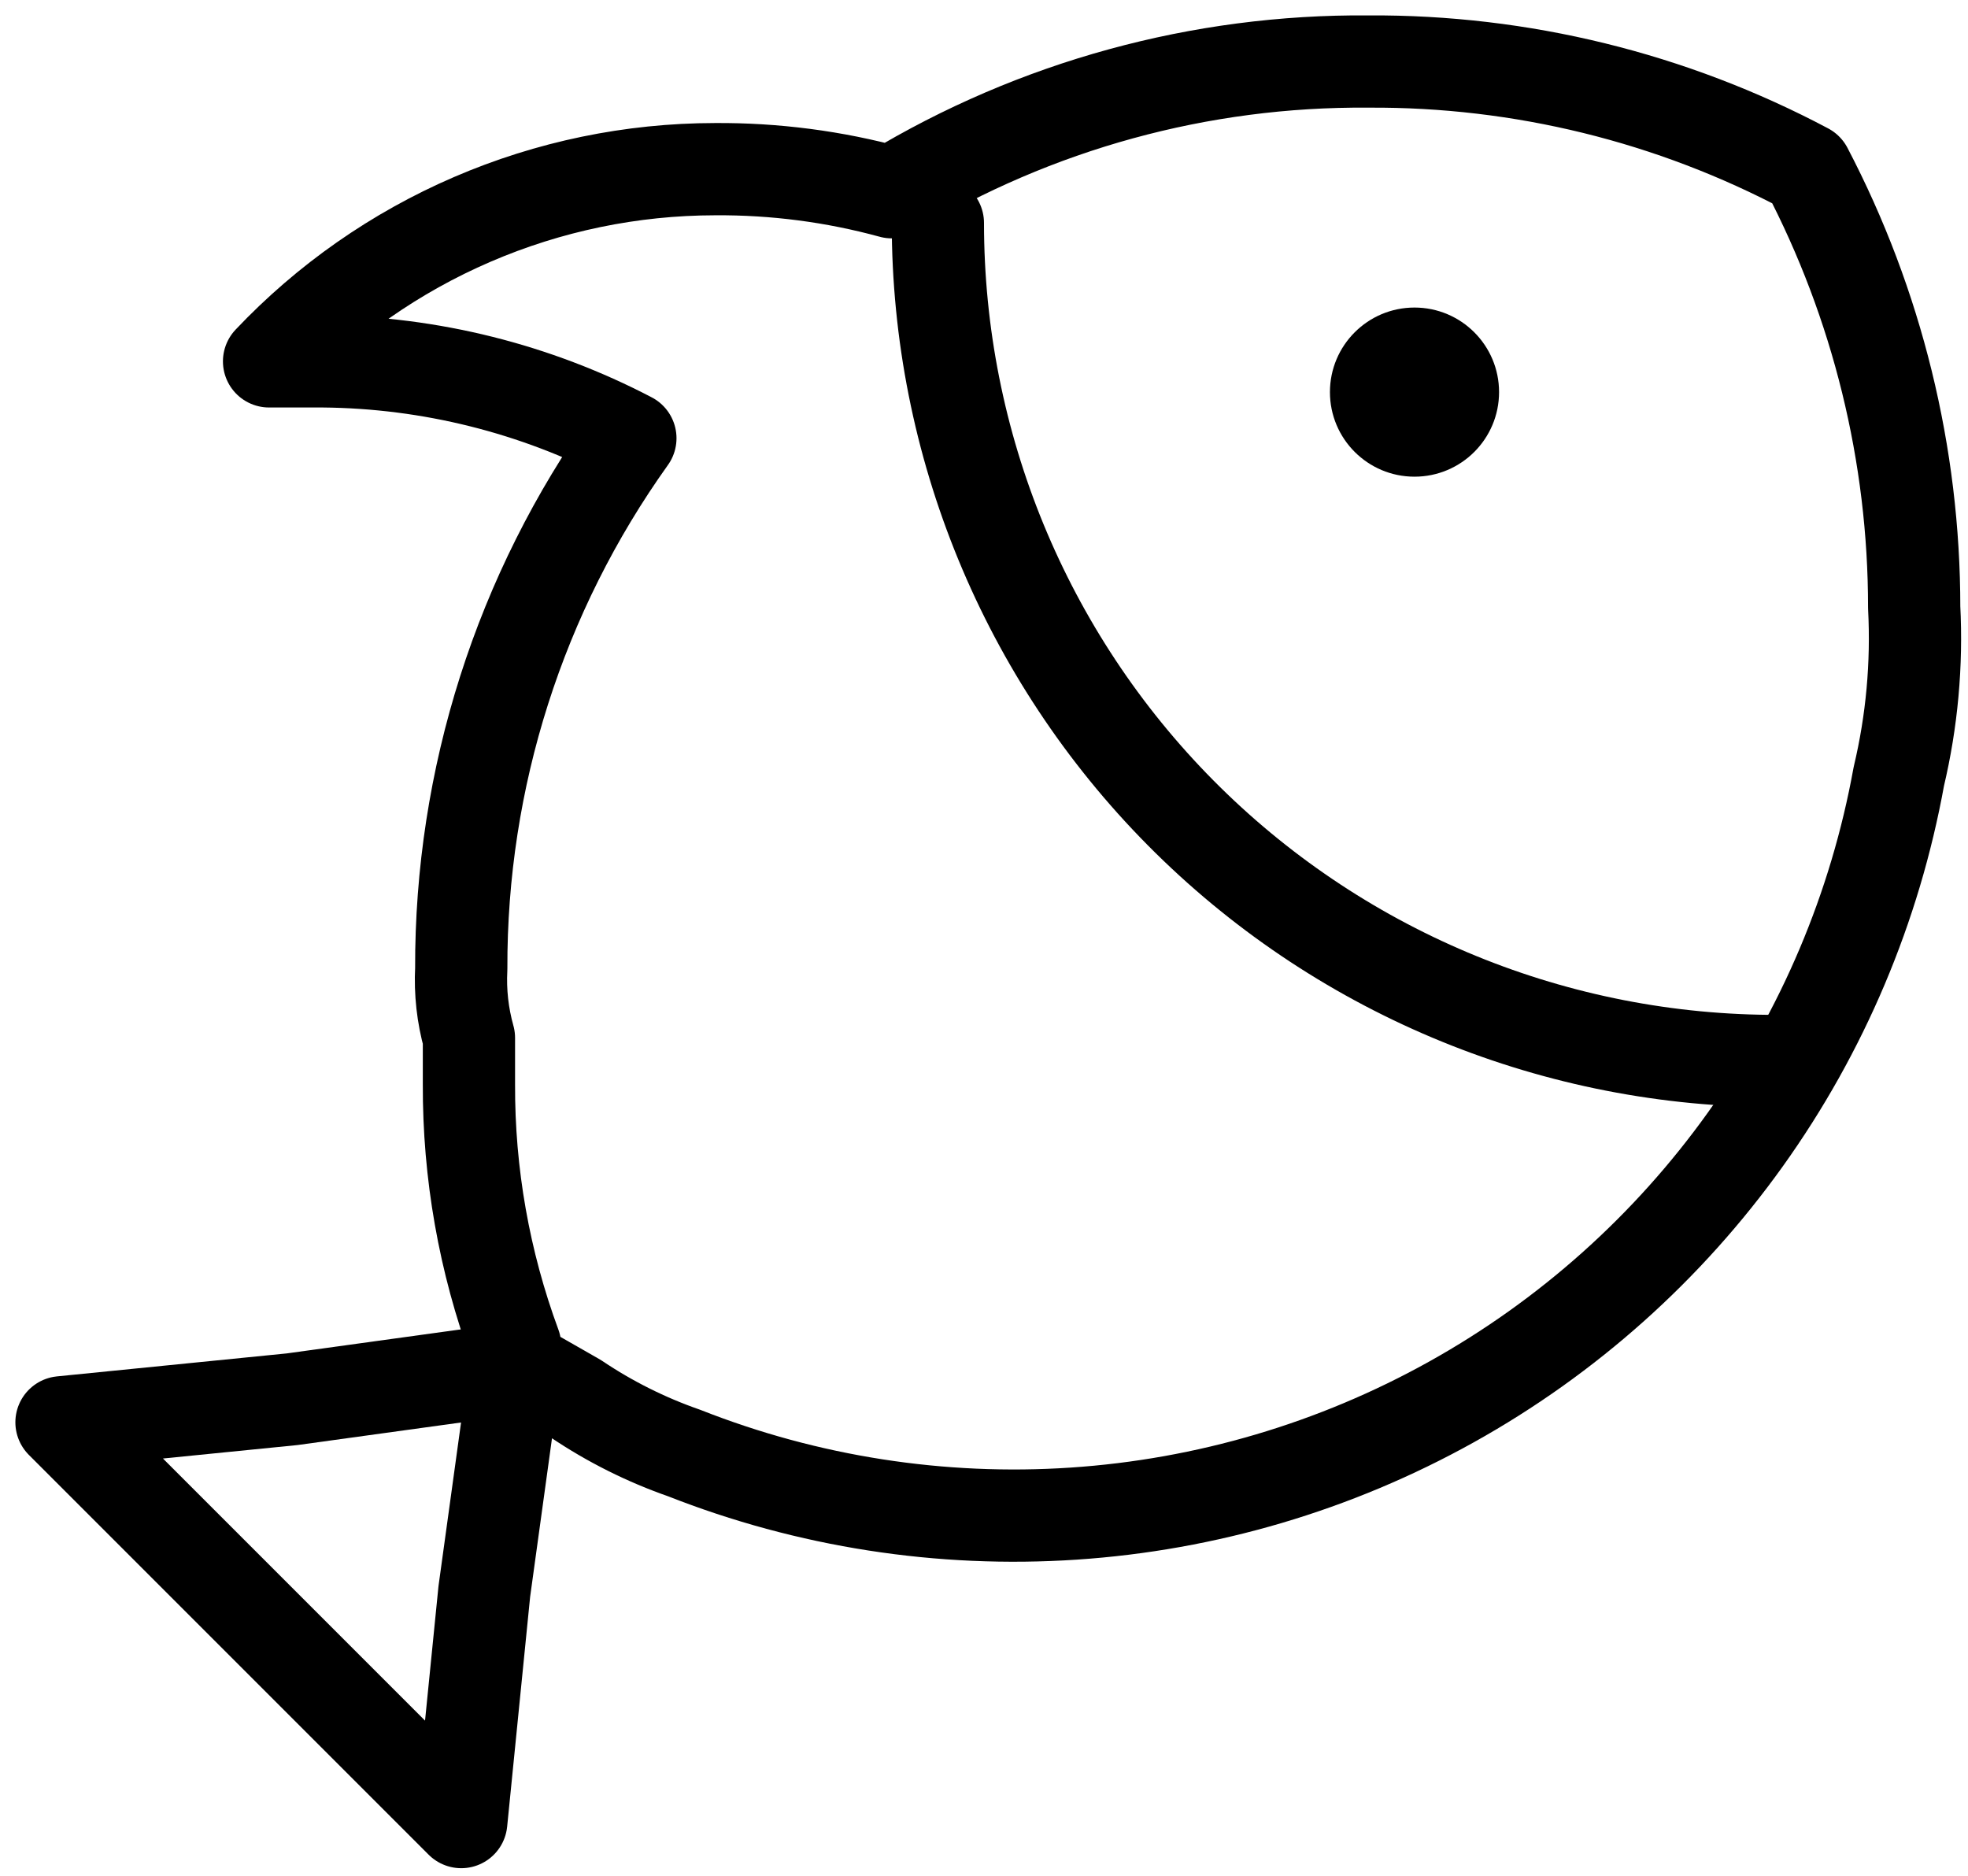 <svg width="64" height="61" viewBox="0 0 64 61" fill="none" xmlns="http://www.w3.org/2000/svg">
<path d="M62.25 19.751C62.345 21.599 62.177 23.451 61.75 25.251C60.979 29.506 59.274 33.537 56.759 37.053C54.243 40.57 50.979 43.486 47.201 45.59C43.424 47.694 39.227 48.934 34.912 49.221C30.598 49.508 26.273 48.836 22.25 47.251C21.013 46.82 19.837 46.232 18.75 45.501L17 44.501C17 44.251 16.75 44.001 16.75 43.751C15.746 41.03 15.238 38.151 15.25 35.251V33.751C15.045 33.02 14.961 32.26 15 31.501C14.98 25.317 16.904 19.282 20.5 14.251C17.412 12.637 13.984 11.781 10.5 11.751H8.75C10.616 9.78 12.864 8.209 15.357 7.135C17.85 6.06 20.535 5.504 23.25 5.501C25.192 5.487 27.127 5.739 29 6.251C33.674 3.427 39.04 1.956 44.5 2.001C49.467 1.97 54.363 3.173 58.75 5.501C61.05 9.899 62.25 14.788 62.25 19.751Z" stroke="black" stroke-width="3" stroke-linecap="round" stroke-linejoin="round"/>
<path d="M16.75 44.501L15.75 51.751L15 59.251L8.5 52.751L2 46.251L9.5 45.501L16.75 44.501Z" stroke="black" stroke-width="3" stroke-linecap="round" stroke-linejoin="round"/>
<path d="M57.5 34.501C50.316 34.435 43.449 31.535 38.393 26.432C33.336 21.328 30.5 14.435 30.5 7.251" stroke="black" stroke-width="3" stroke-linecap="round" stroke-linejoin="round"/>
<path d="M46 15.501C47.519 15.501 48.75 14.27 48.75 12.751C48.75 11.232 47.519 10.001 46 10.001C44.481 10.001 43.25 11.232 43.25 12.751C43.25 14.27 44.481 15.501 46 15.501Z" fill="black"/>
</svg>
